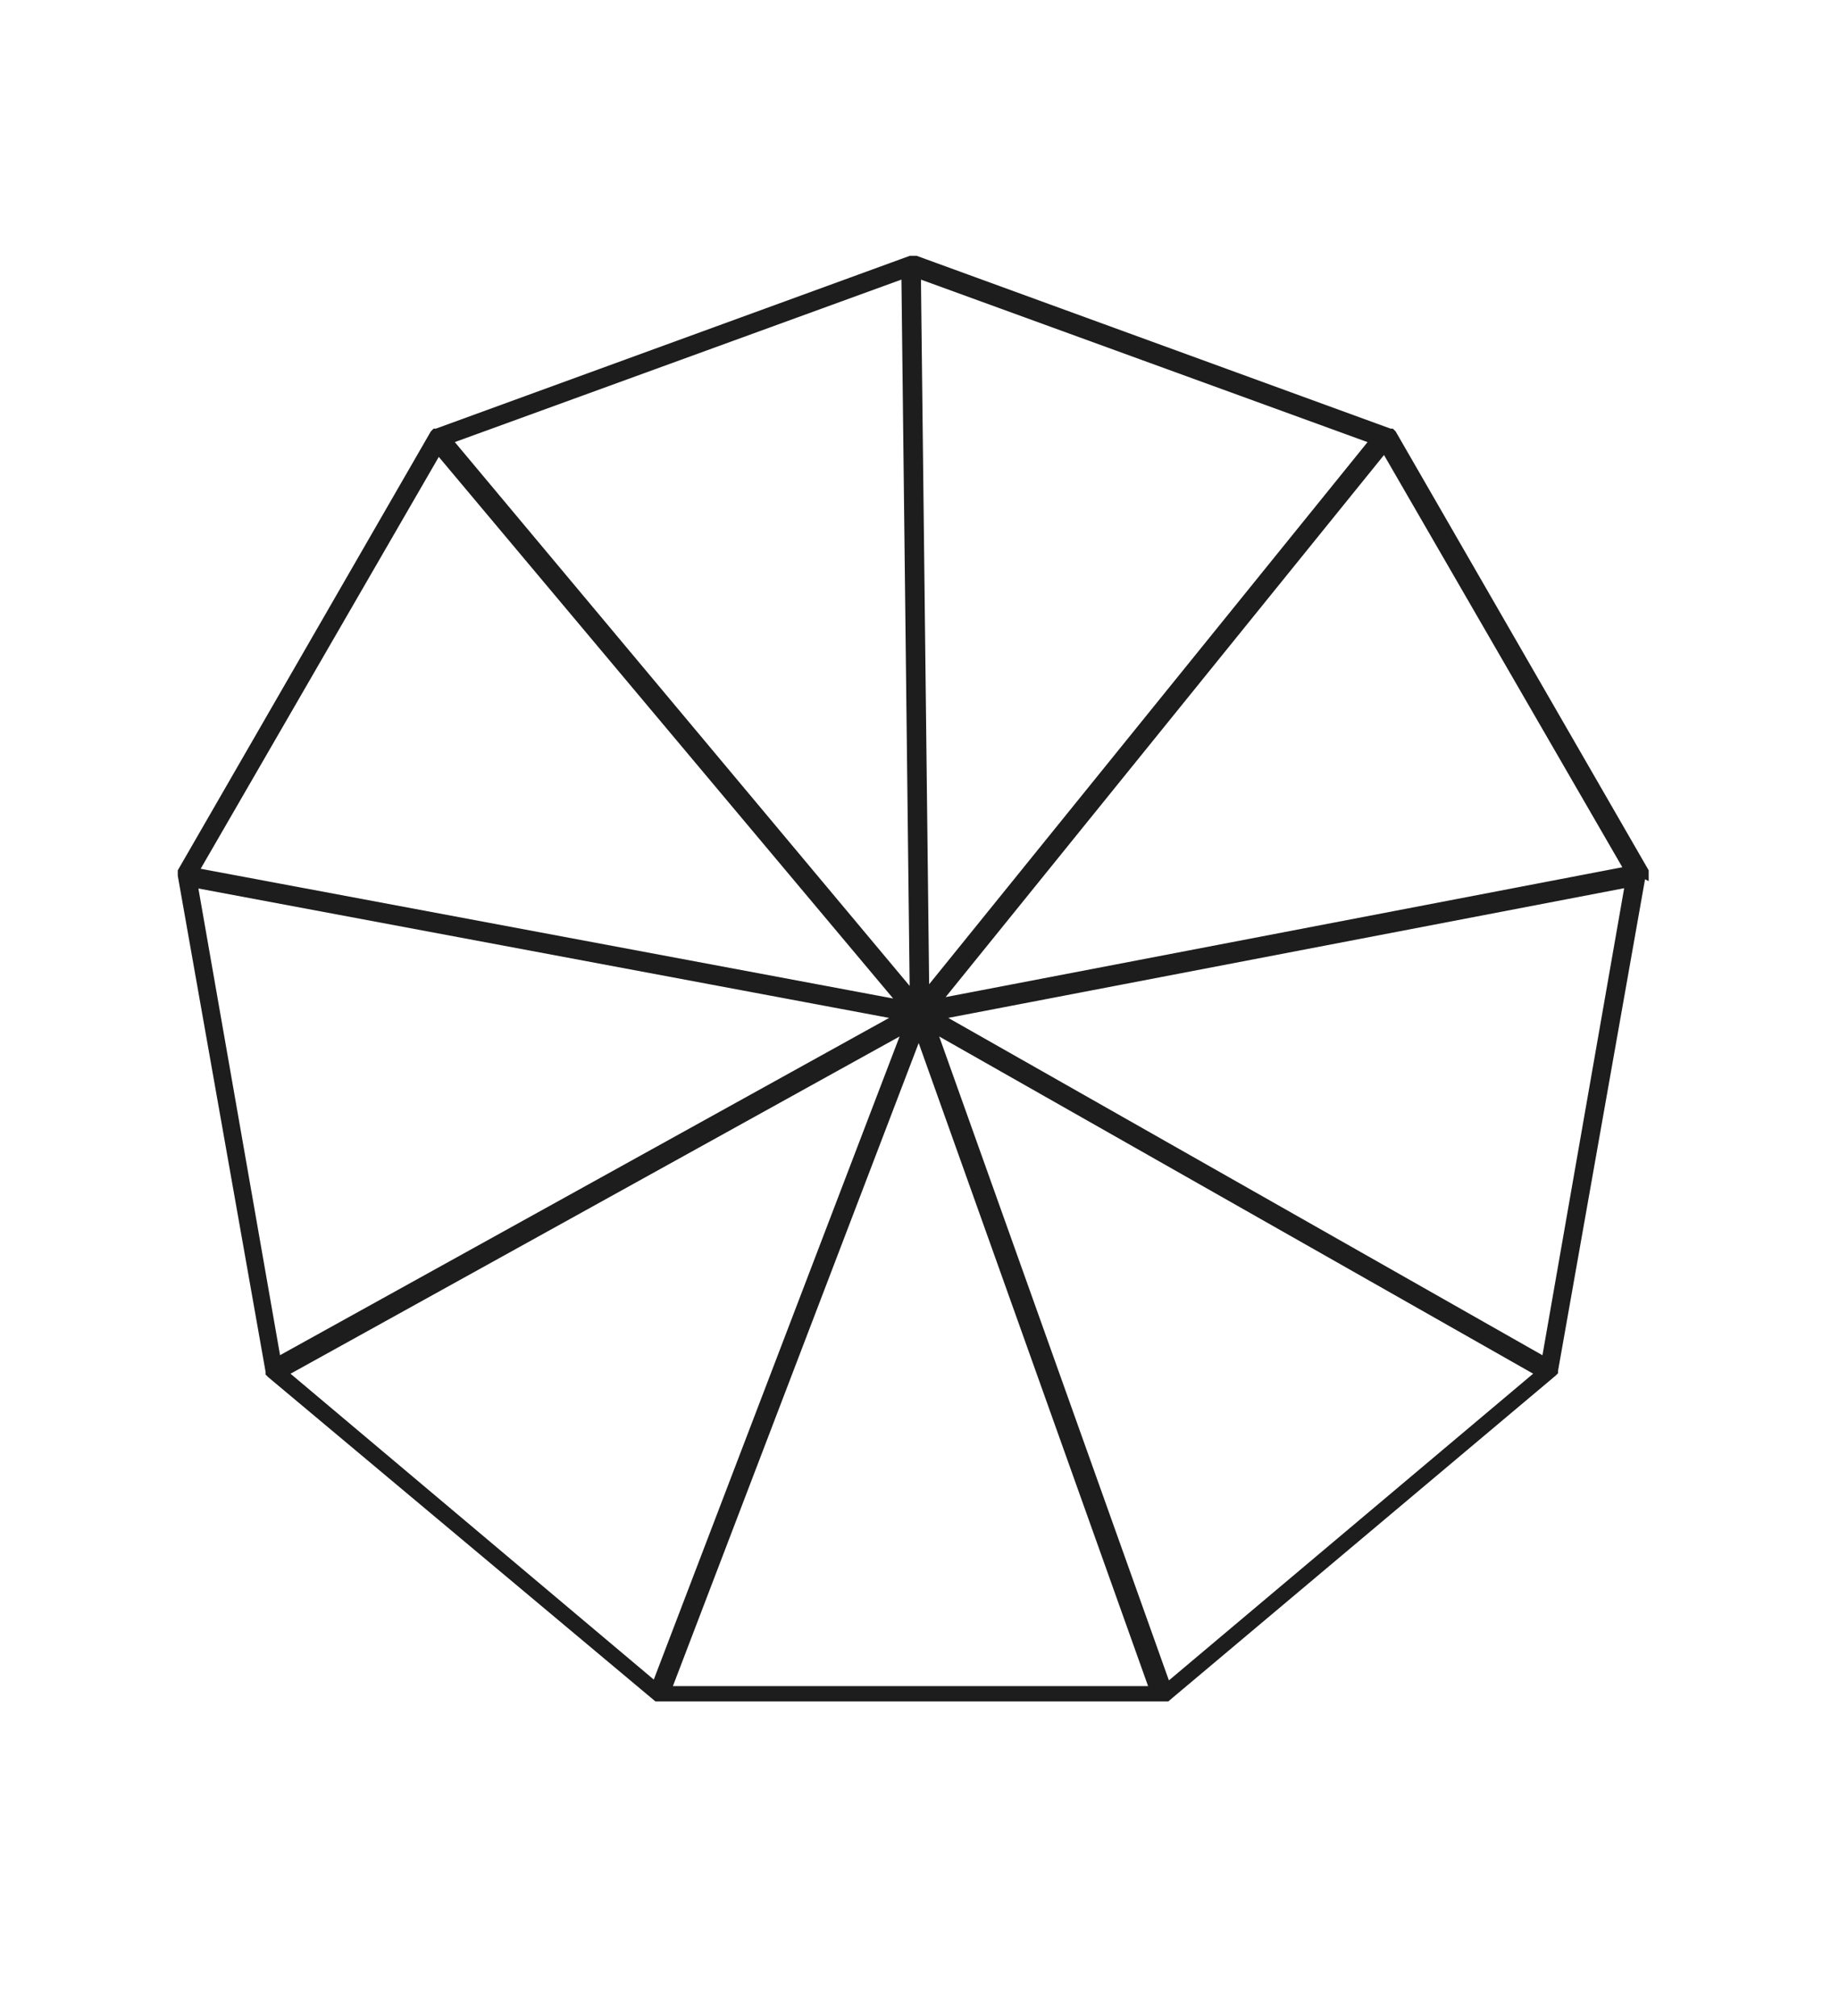 <svg viewBox="0 0 131.9 144.6" version="1.1" xmlns="http://www.w3.org/2000/svg" id="Ebene_1">
  
  <defs>
    <style>
      .st0 {
        fill: #1d1d1d;
        stroke: #1d1d1d;
        stroke-miterlimit: 10;
        stroke-width: .5px;
      }
    </style>
  </defs>
  <path d="M118,62.8c0,0,0-.1,0-.2,0,0,0,0,0,0,0,0,0,0,0,0,0,0,0,0,0-.1l-18.1-31.4c0,0,0,0-.1-.1,0,0,0,0,0,0,0,0,0,0,0,0,0,0,0,0-.1,0l-34-12.4c0,0-.1,0-.2,0,0,0,0,0,0,0,0,0,0,0,0,0,0,0-.1,0-.2,0l-34,12.4c0,0-.1,0-.1,0,0,0,0,0,0,0,0,0,0,0,0,0,0,0,0,0-.1.1l-18.1,31.4s0,0,0,.1c0,0,0,0,0,0,0,0,0,0,0,0,0,0,0,.1,0,.2h0s0,0,0,0l6.3,35.6s0,0,0,.1c0,0,0,0,0,0,0,0,0,0,0,0,0,0,0,0,.1.1h0s0,0,0,0l27.7,23.2s0,0,0,0h0s0,0,0,0c0,0,0,0,0,0,0,0,0,0,0,0,0,0,0,0,0,0,0,0,0,0,0,0s0,0,0,0h36.2c0,0,.1,0,.2,0,0,0,0,0,0,0,0,0,.1,0,.2,0l27.7-23.3s0,0,.1-.1c0,0,0,0,0,0,0,0,0,0,0,0,0,0,0,0,0-.1l6.3-35.6s0,0,0,0h0ZM110.8,97.6l-43.5-24.7,49.5-9.5-6,34.3ZM83.7,120.9l-16.8-47.1,43.5,24.7-26.6,22.4ZM20.4,98.5l44.6-24.7-18,47.1-26.6-22.4ZM13.8,63.4l50.7,9.5-44.6,24.7-6-34.3ZM31.4,32.3l33.3,39.7-50.7-9.5,17.4-30.1ZM116.7,62.4l-49.5,9.5,32.1-39.7,17.4,30.1ZM66.4,71.3l-.6-51.6,32.7,11.9-32.1,39.7ZM65.4,71.3L32.2,31.6l32.7-11.9.6,51.6ZM65.9,74.1l16.8,47.1h-34.8l18-47.1Z" class="st0"></path>
</svg>